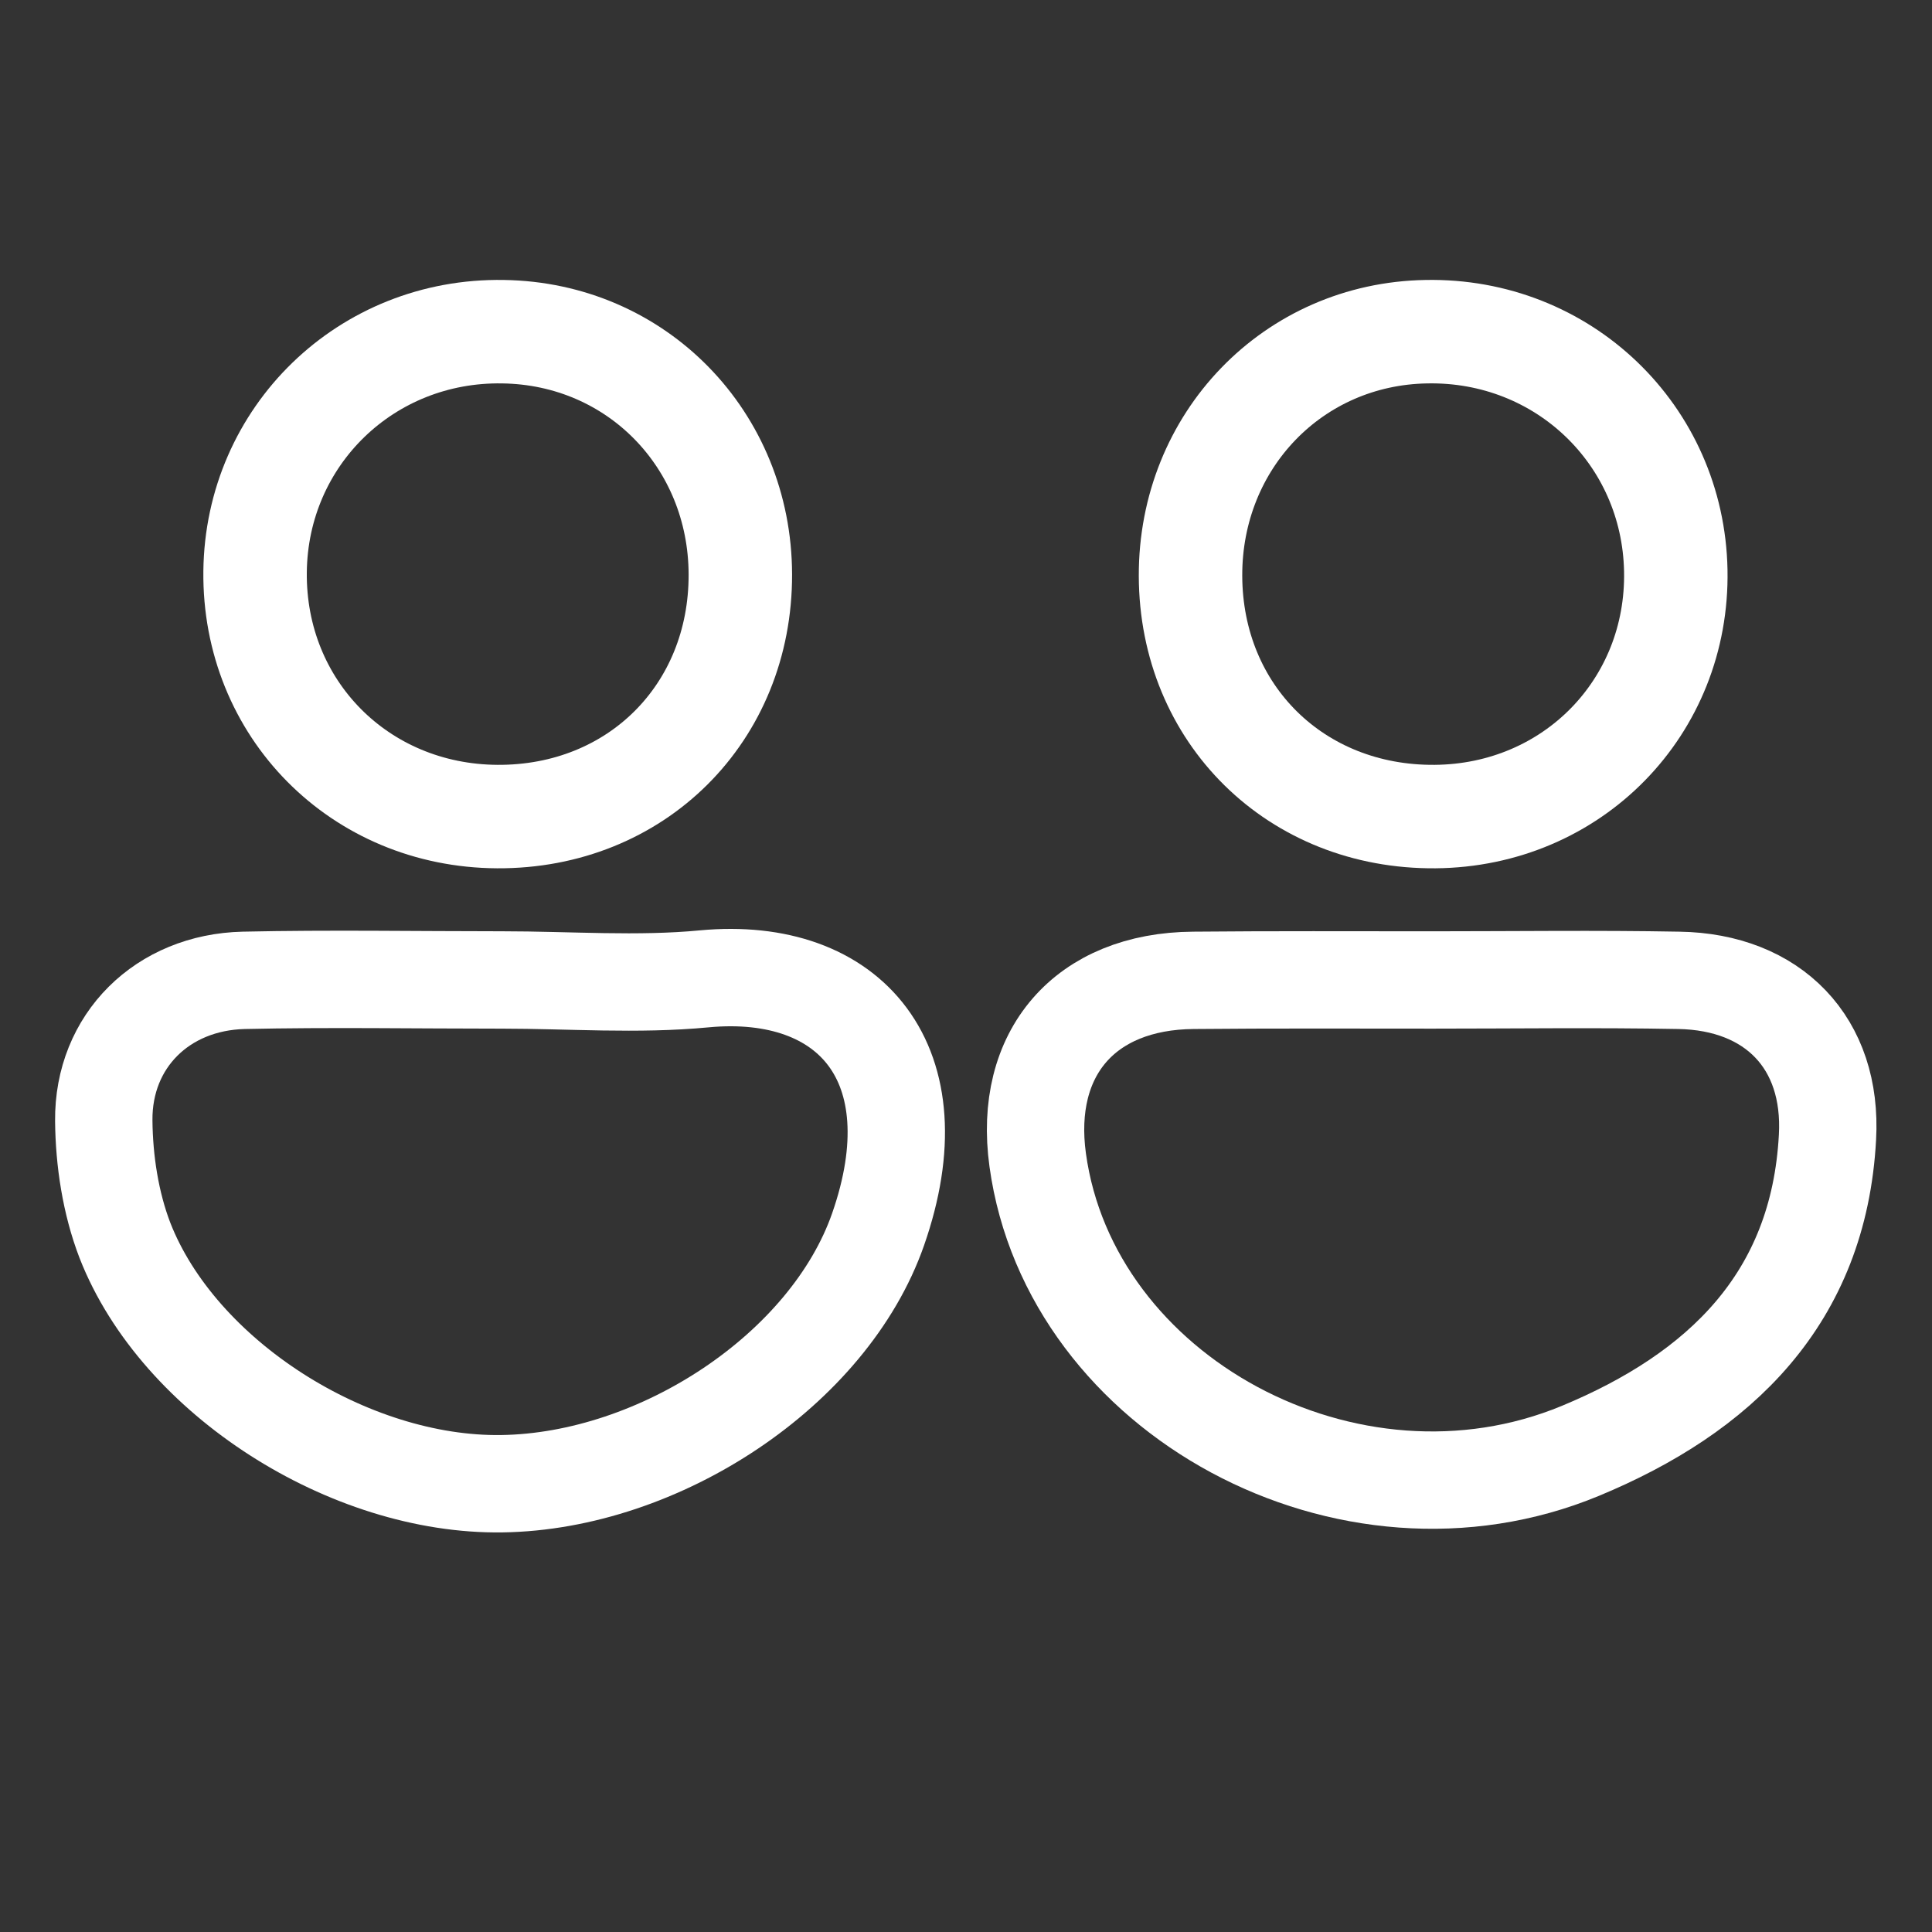<?xml version="1.0" encoding="utf-8"?>
<!-- Generator: Adobe Illustrator 25.2.3, SVG Export Plug-In . SVG Version: 6.00 Build 0)  -->
<svg version="1.1" id="Layer_1" xmlns="http://www.w3.org/2000/svg" xmlns:xlink="http://www.w3.org/1999/xlink" x="0px" y="0px"
	 viewBox="0 0 512 512" style="enable-background:new 0 0 512 512;" xml:space="preserve">
<rect x="0" y="0" width="512" height="512" fill="#333333" stroke="none"/>
<style type="text/css">
	.st0{fill:none;stroke:#FFFFFF;stroke-width:25.804;stroke-miterlimit:10;}
	.st1{fill:none;stroke:#FFFFFF;stroke-width:25.796;stroke-miterlimit:10;}
	.st2{fill:none;stroke:#FFFFFF;stroke-width:27.417;stroke-miterlimit:10;}
</style>
<g>
	<path class="st0" d="M133,259.7c17.9,0,36,1.4,53.7-0.3c38.7-3.6,61.3,22.6,46,66.4c-13,37.2-57.9,66.8-99.7,67.4
		c-40.4,0.6-85.7-28.1-99.9-64.5c-3.8-9.9-5.5-21.1-5.6-31.7c-0.2-21.2,15.6-36.7,37.1-37.2C87.4,259.3,110.2,259.7,133,259.7z"/>
	<path class="st1" d="M379.8,259.7c21.7,0,43.4-0.3,65.1,0.1c25,0.4,40.8,16.6,39.4,41.6c-2.3,42.8-28.6,67.8-65.5,83.1
		c-61.3,25.4-135.2-14.6-143.8-77.1c-3.9-28.3,12.5-47.4,41.3-47.6C337.4,259.6,358.6,259.7,379.8,259.7z"/>
	<path class="st2" d="M380.3,216.4c-36.8,0.3-64.7-27.1-64.8-63.8c-0.1-35.8,27.2-64.1,62.5-64.7c36.2-0.7,65.4,27.3,66.1,63.3
		C444.8,187.4,416.7,216.1,380.3,216.4z"/>
	<path class="st2" d="M131.8,216.4c-36.5-0.2-64.6-28.6-64.2-64.9c0.4-36,29.5-64.2,65.7-63.6c35.4,0.5,62.8,28.6,62.9,64.3
		C196.3,189,168.6,216.6,131.8,216.4z"/>
</g>
</svg>

